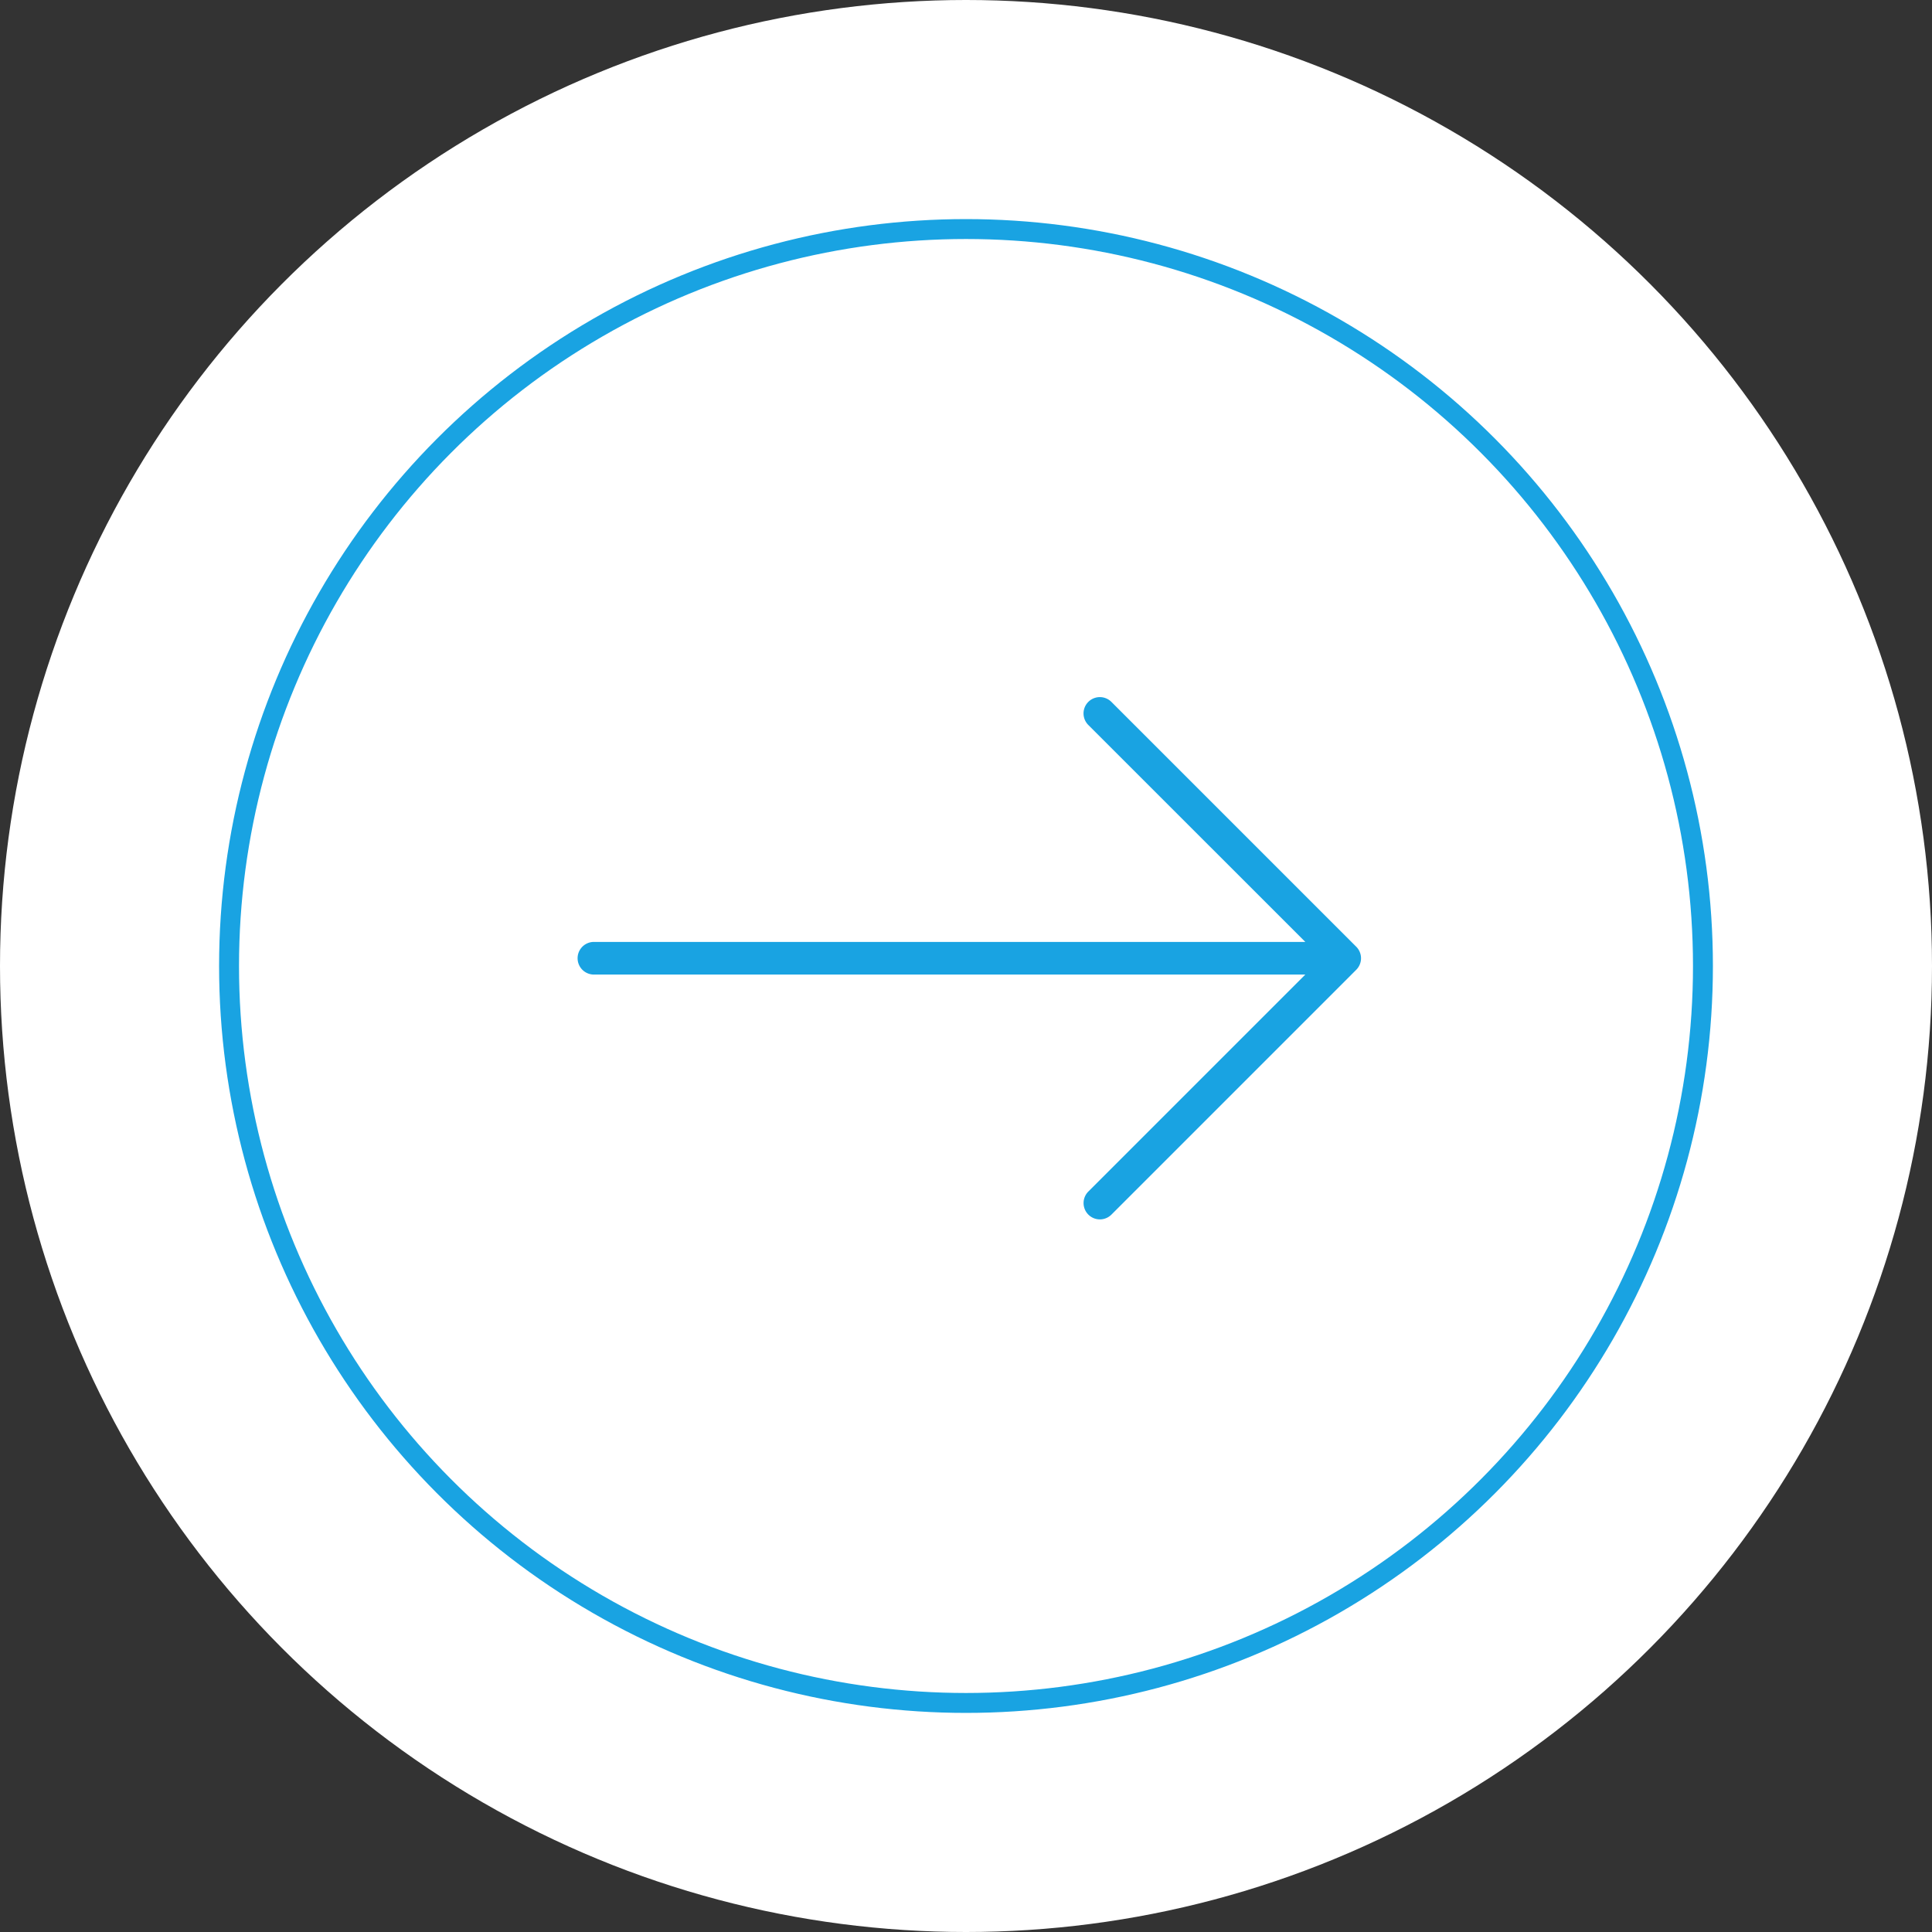 <?xml version="1.0" encoding="UTF-8"?> <svg xmlns="http://www.w3.org/2000/svg" width="97" height="97" viewBox="0 0 97 97"><rect x="0" y="0" width="97" height="97" fill="#333333" stroke="none"/> <g id="Group_1310" data-name="Group 1310" transform="translate(-1329 -5440)"> <circle id="Ellipse_152" data-name="Ellipse 152" cx="48.5" cy="48.5" r="48.5" transform="translate(1329 5440)" fill="#fff"></circle> <g id="Group_1309" data-name="Group 1309"> <g id="Ellipse_153" data-name="Ellipse 153" transform="translate(1340 5451)" fill="none" stroke="#19a3e2" stroke-width="1"> <circle cx="37.5" cy="37.5" r="37.5" stroke="none"></circle> <circle cx="37.5" cy="37.5" r="37" fill="none"></circle> </g> <g id="right" transform="translate(1358 5389.667)"> <g id="Group_1306" data-name="Group 1306" transform="translate(0 85.333)"> <path id="Path_35410" data-name="Path 35410" d="M39.093,97.865,26.8,85.573a.819.819,0,1,0-1.159,1.159L36.536,97.624H.819a.819.819,0,1,0,0,1.639H36.536L25.643,110.156a.819.819,0,1,0,1.159,1.159L39.093,99.023A.819.819,0,0,0,39.093,97.865Z" transform="translate(0 -85.333)" fill="#19a3e2"></path> </g> </g> </g> </g> </svg> 